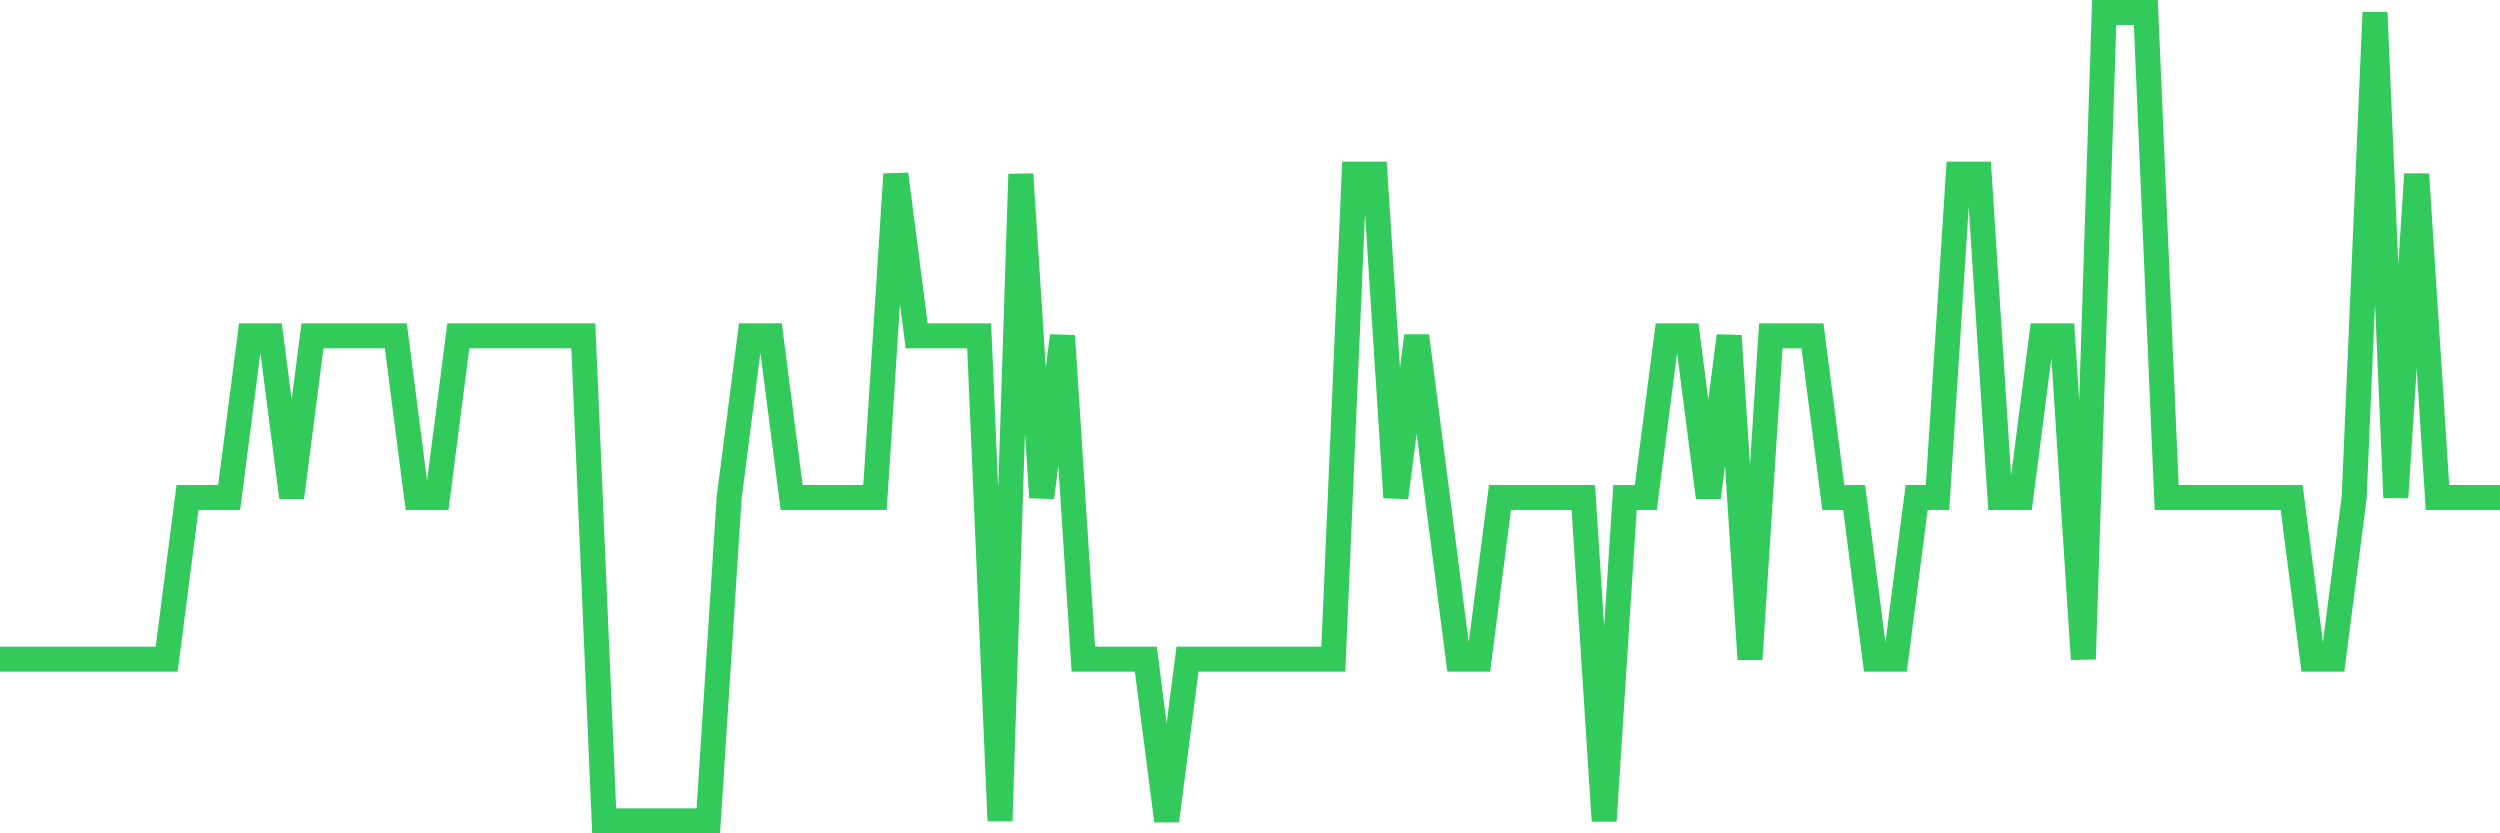 <svg
  xmlns="http://www.w3.org/2000/svg"
  xmlns:xlink="http://www.w3.org/1999/xlink"
  width="120"
  height="40"
  viewBox="0 0 120 40"
  preserveAspectRatio="none"
>
  <polyline
    points="0,31.64 1,31.64 2,31.64 3,31.64 4,31.64 5,31.64 6,31.64 7,31.64 8,31.64 9,23.88 10,23.88 11,23.88 12,16.12 13,16.12 14,23.88 15,16.12 16,16.12 17,16.12 18,16.12 19,16.12 20,23.88 21,23.88 22,16.12 23,16.12 24,16.12 25,16.12 26,16.12 27,16.12 28,16.12 29,39.4 30,39.4 31,39.4 32,39.4 33,39.4 34,39.4 35,23.88 36,16.12 37,16.12 38,23.88 39,23.88 40,23.88 41,23.88 42,23.88 43,8.36 44,16.12 45,16.12 46,16.12 47,16.12 48,39.4 49,8.36 50,23.88 51,16.12 52,31.64 53,31.64 54,31.64 55,31.64 56,39.4 57,31.64 58,31.64 59,31.64 60,31.64 61,31.64 62,31.64 63,31.64 64,31.64 65,8.36 66,8.36 67,23.88 68,16.12 69,23.88 70,31.64 71,31.64 72,23.88 73,23.88 74,23.88 75,23.88 76,23.88 77,39.4 78,23.88 79,23.88 80,16.12 81,16.12 82,23.88 83,16.12 84,31.64 85,16.12 86,16.12 87,16.12 88,23.88 89,23.88 90,31.64 91,31.64 92,23.88 93,23.88 94,8.36 95,8.36 96,23.88 97,23.88 98,16.12 99,16.12 100,31.64 101,0.6 102,0.6 103,0.6 104,23.88 105,23.88 106,23.88 107,23.88 108,23.88 109,23.88 110,23.88 111,31.64 112,31.64 113,23.88 114,0.6 115,23.88 116,8.36 117,23.88 118,23.88 119,23.88 120,23.88"
    fill="none"
    stroke="#32ca5b"
    stroke-width="1.2"
  >
  </polyline>
</svg>